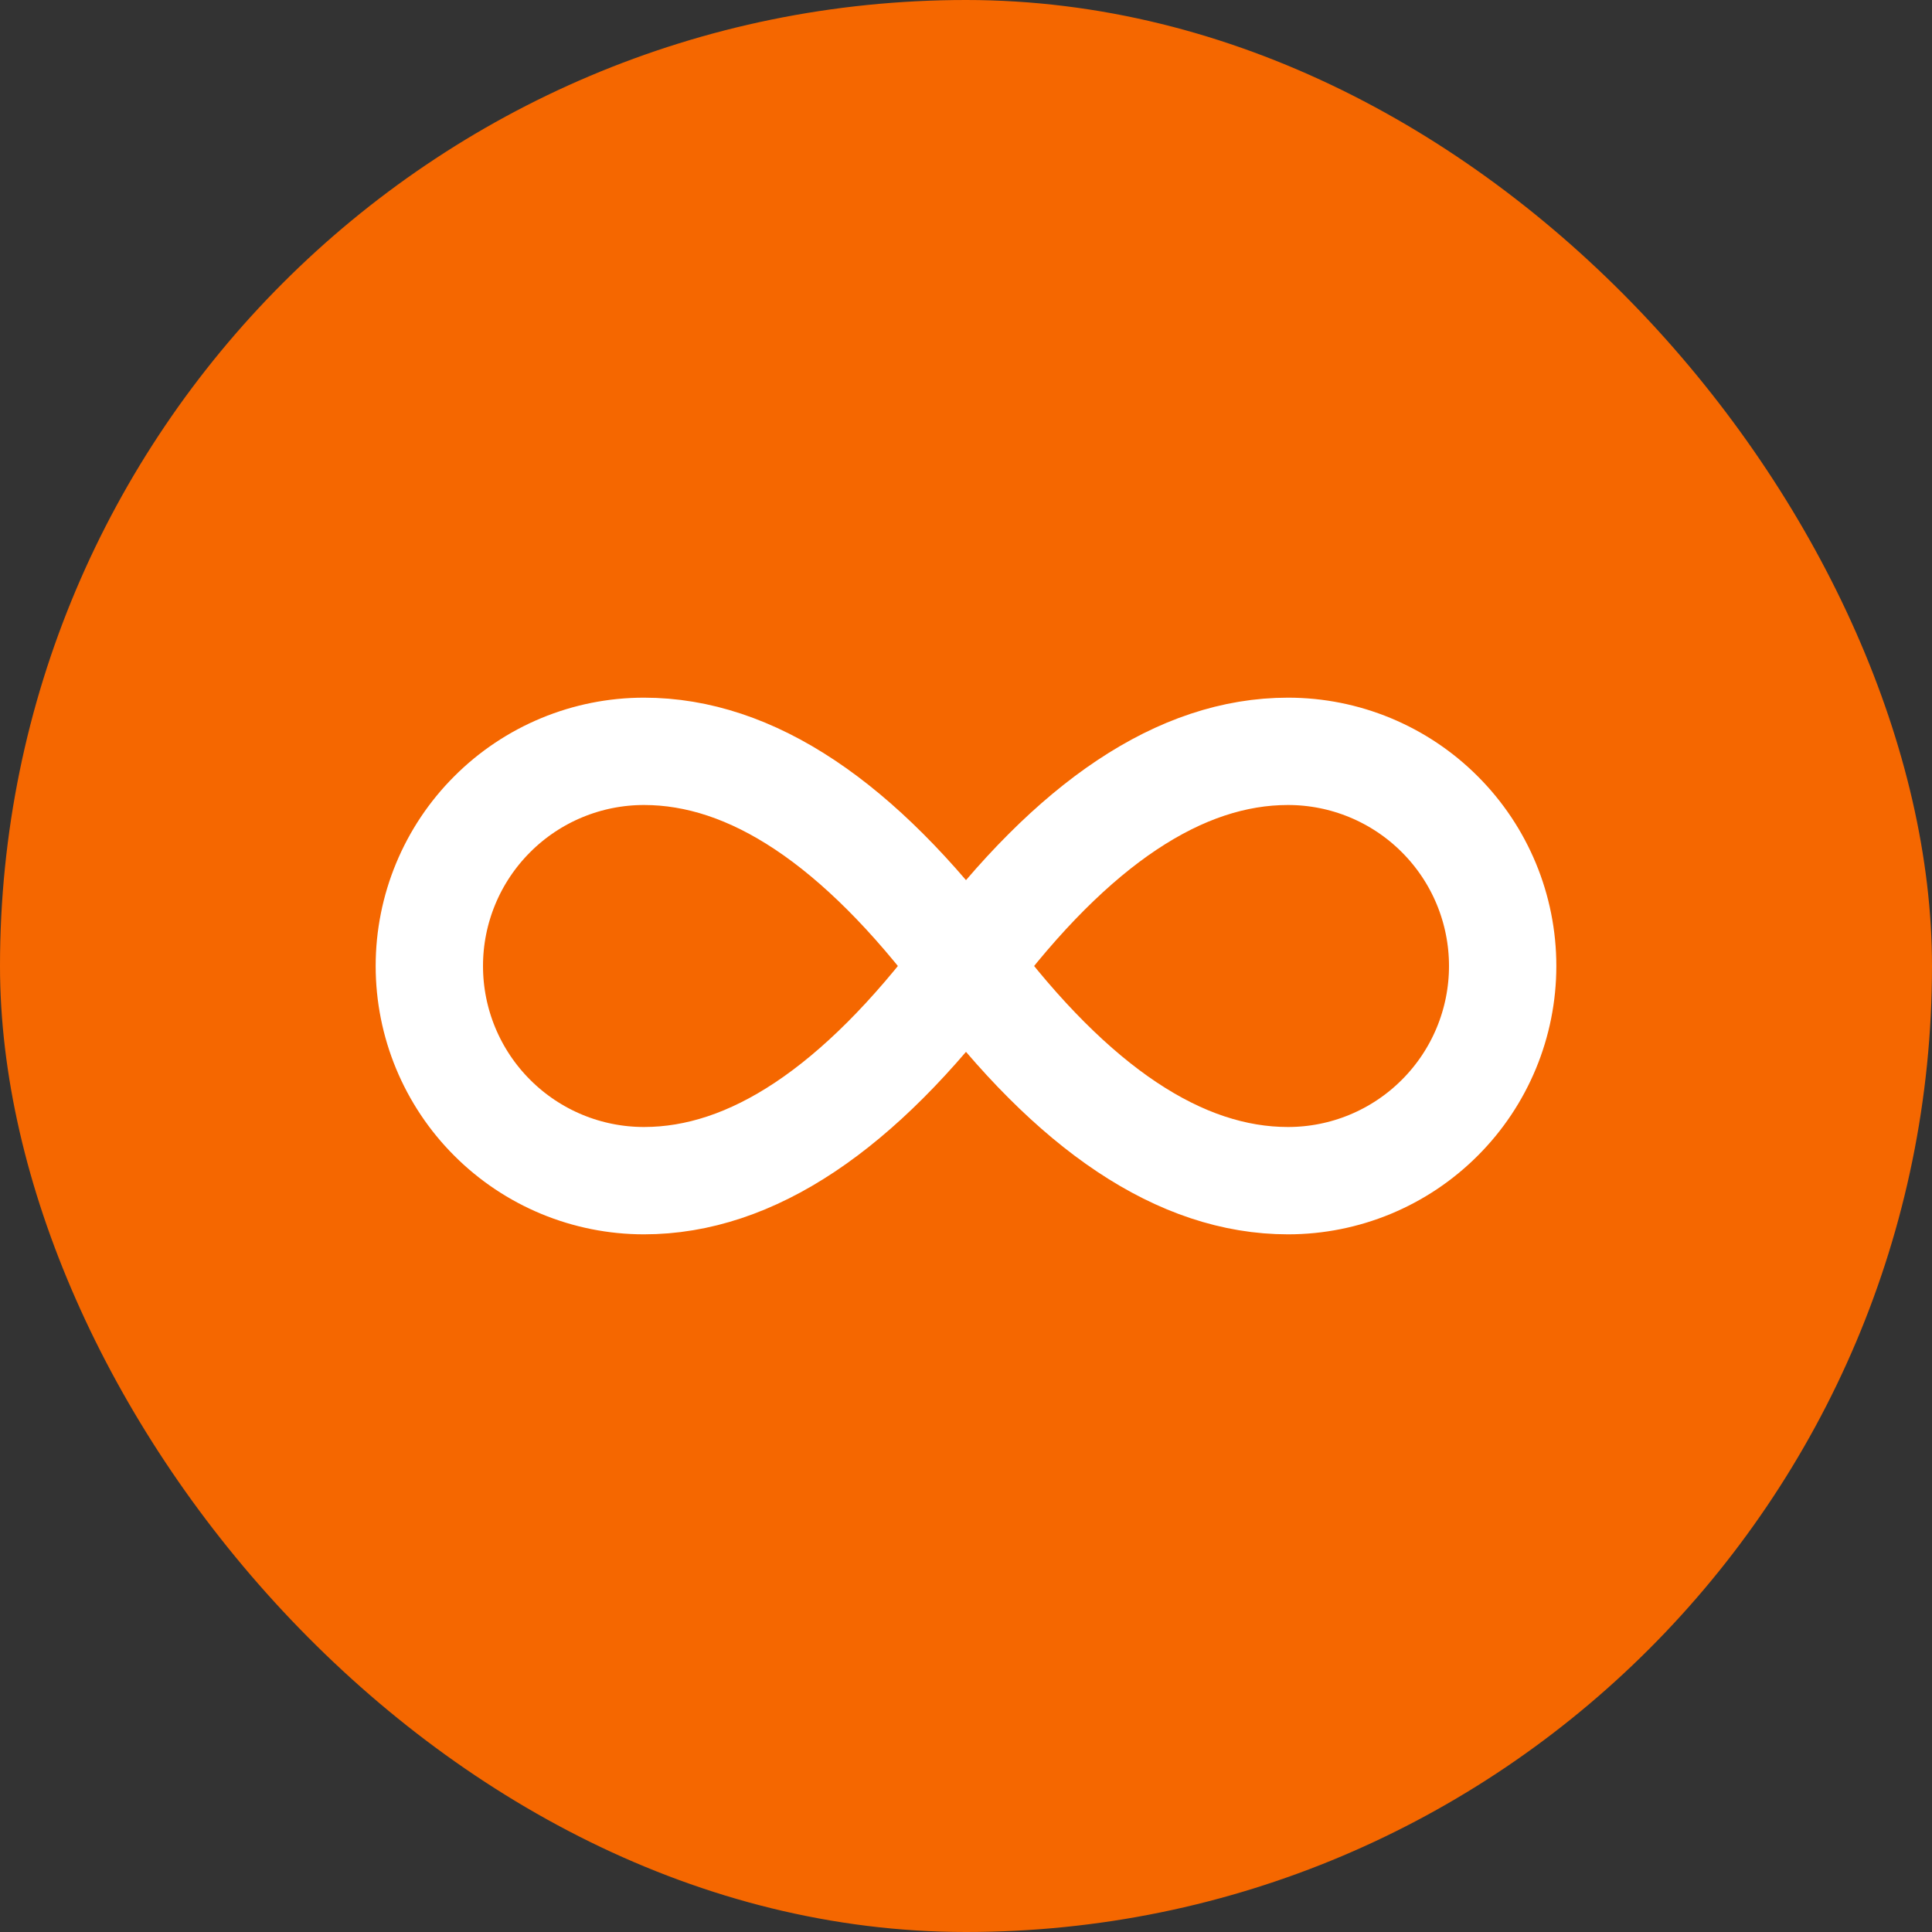 <svg width="36" height="36" viewBox="0 0 36 36" fill="none" xmlns="http://www.w3.org/2000/svg">
    <rect x="0" y="0" width="36" height="36" fill="#333333" stroke="none"/>
    <rect width="36" height="36" rx="18" fill="#F56700"/>
    <svg x="6" y="6" width="24" height="24" viewBox="0 0 24 24" fill="none" xmlns="http://www.w3.org/2000/svg">
        <path d="M12 12C10 9.33 8 8 6 8C4.939 8 3.922 8.421 3.172 9.172C2.421 9.922 2 10.939 2 12C2 13.061 2.421 14.078 3.172 14.828C3.922 15.579 4.939 16 6 16C8 16 10 14.67 12 12ZM12 12C14 14.67 16 16 18 16C19.061 16 20.078 15.579 20.828 14.828C21.579 14.078 22 13.061 22 12C22 10.939 21.579 9.922 20.828 9.172C20.078 8.421 19.061 8 18 8C16 8 14 9.33 12 12Z" stroke="white" stroke-width="2" stroke-linecap="round" stroke-linejoin="round"/>
    </svg>
</svg>

